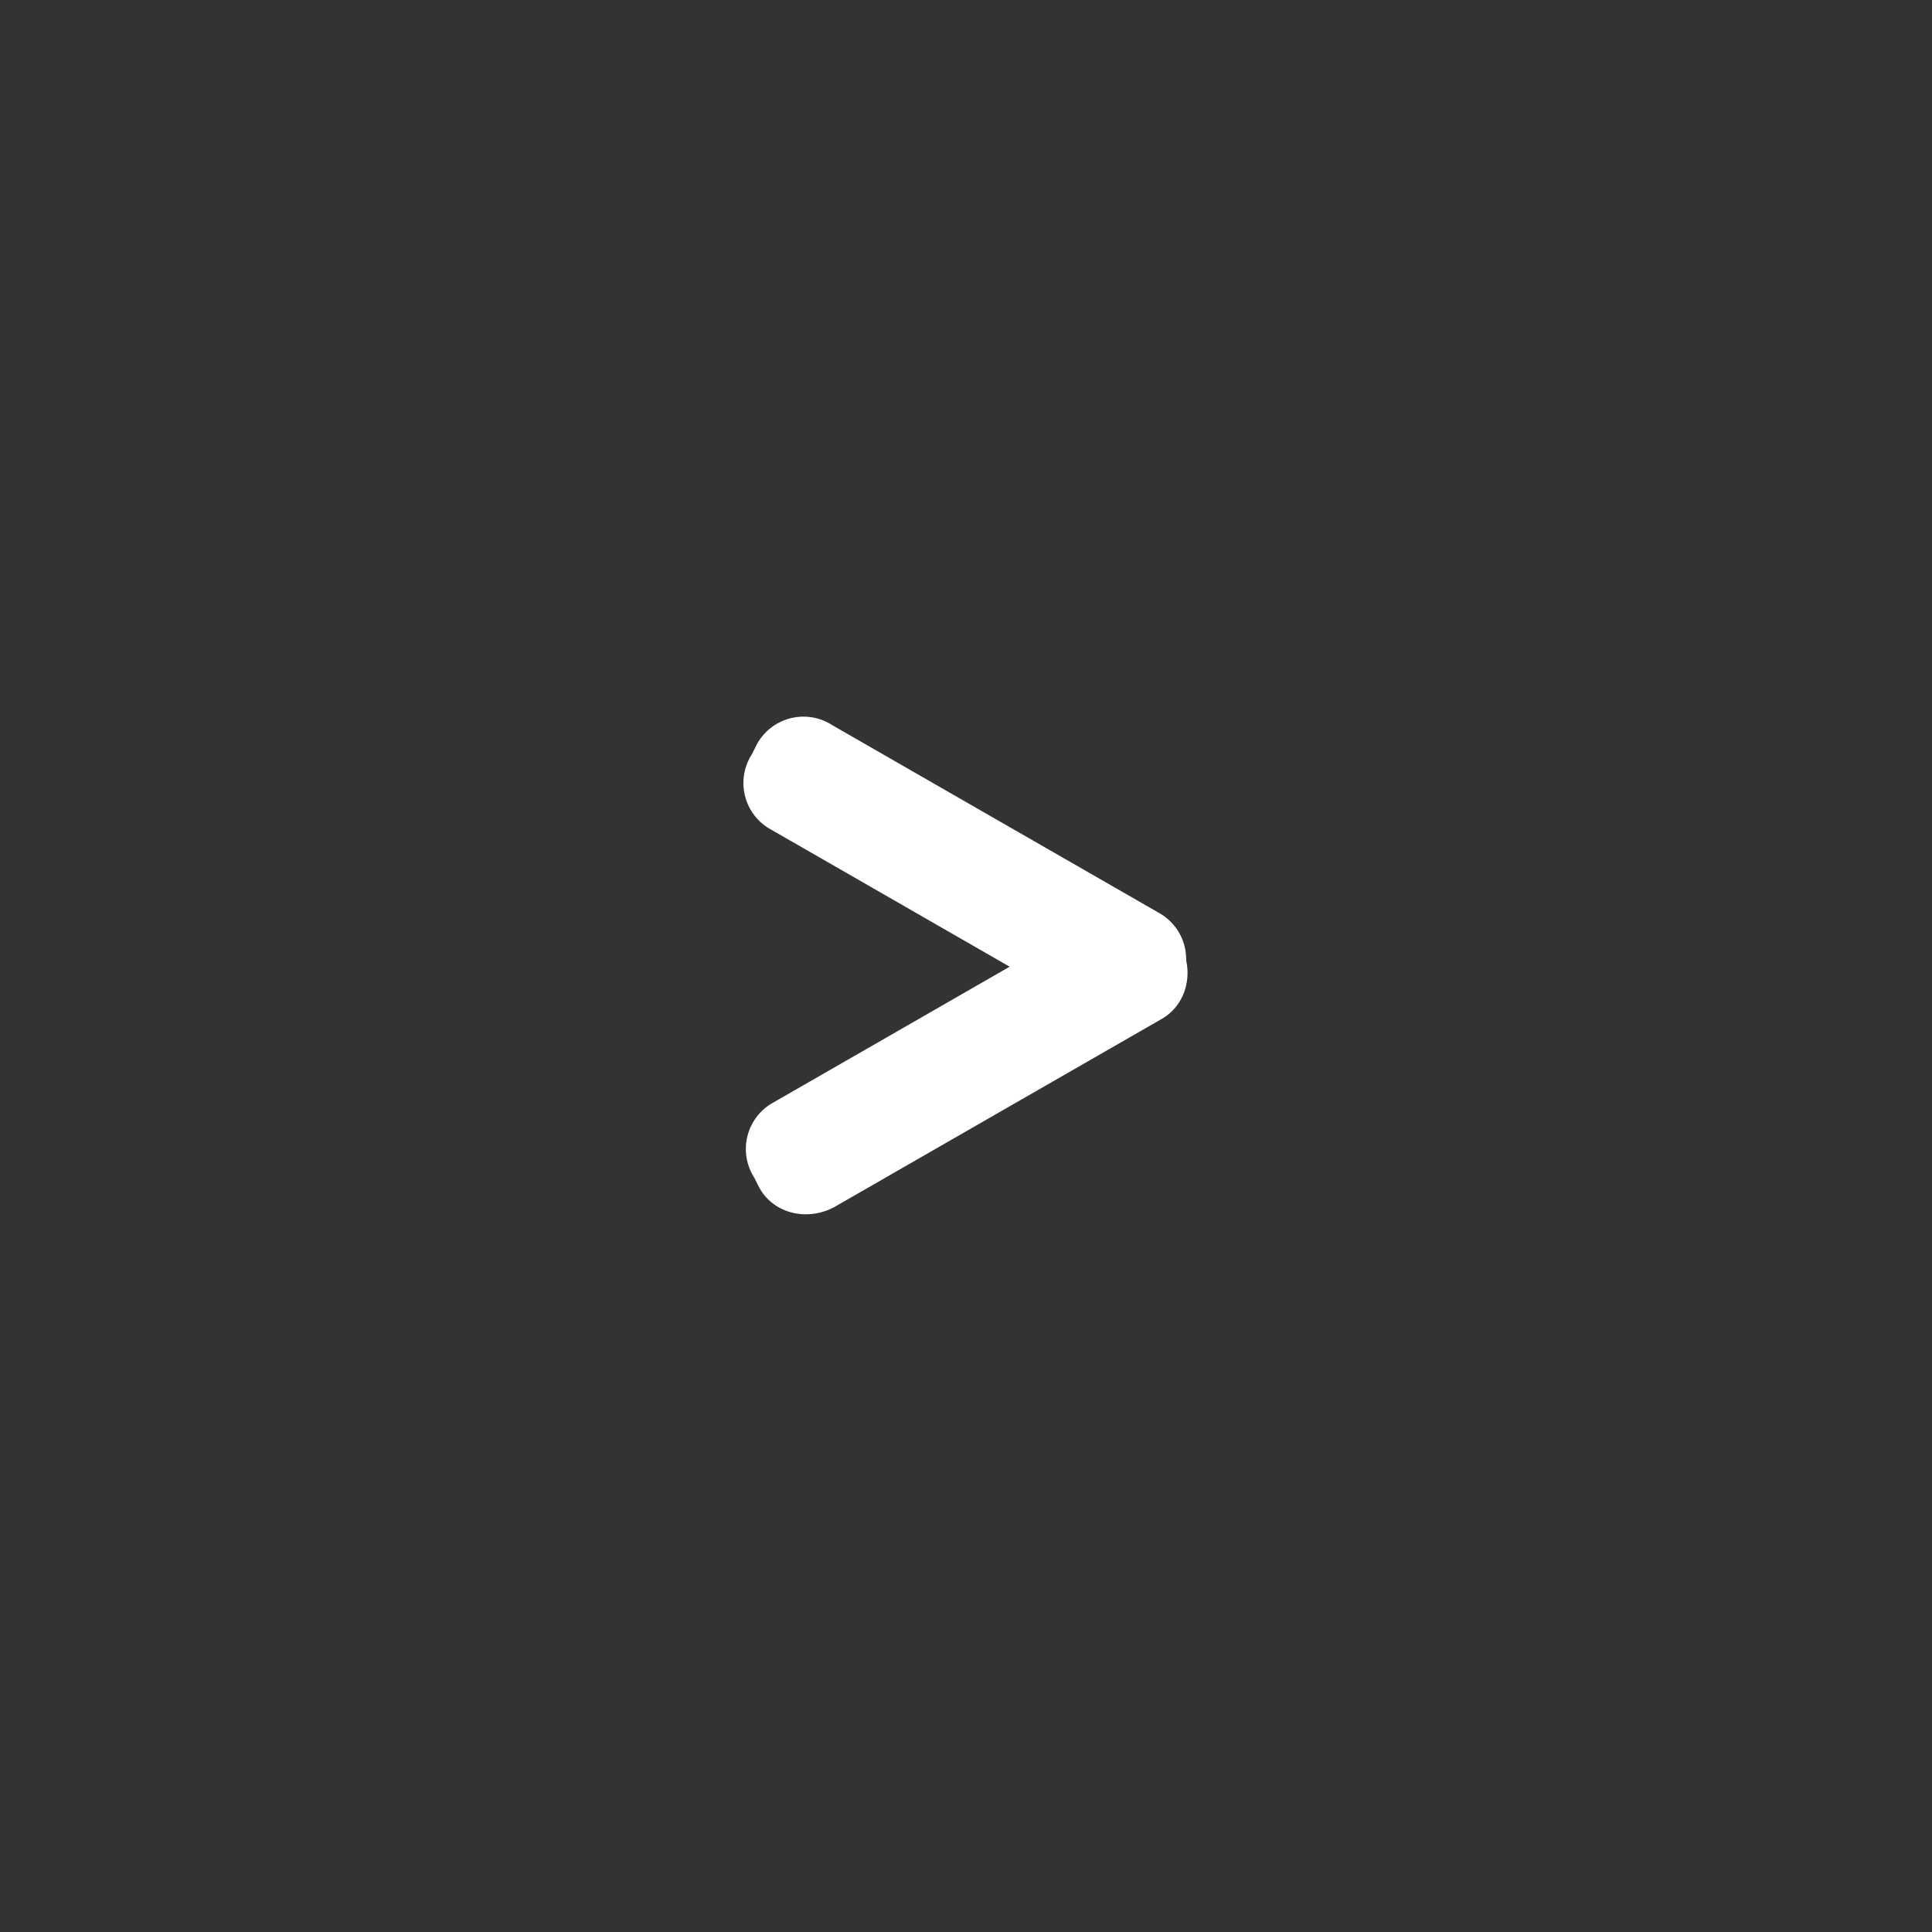 <svg id="_レイヤー_1-2" xmlns="http://www.w3.org/2000/svg" width="479.107" height="479.107" viewBox="0 0 479.107 479.107">
  <rect x="0" y="0" width="479.107" height="479.107" fill="#333333" stroke="none"/>
  <circle id="楕円形_1" data-name="楕円形 1" cx="239.554" cy="239.554" r="239.554" transform="translate(0 0)" fill="none"/>
  <g id="グループ_1" data-name="グループ 1" transform="translate(184.352 177.715)">
    <path id="パス_1" data-name="パス 1" d="M52.566,31.553l80.857,46.463a13.15,13.15,0,0,1,4.827,18.706l-1.207,2.414a13.15,13.15,0,0,1-18.706,4.827L37.48,57.5a13.15,13.15,0,0,1-4.827-18.706L33.86,36.38A13.15,13.15,0,0,1,52.566,31.553Z" transform="translate(-30.552 -29.452)" fill="#fff"/>
    <path id="パス_2" data-name="パス 2" d="M37.58,85.592l80.857-46.463c6.637-3.62,15.085-1.81,18.706,4.827l1.207,2.414c3.62,6.637,1.81,15.085-4.827,18.706L52.666,111.539c-6.637,3.62-15.085,1.81-18.706-4.827L32.753,104.3A13.15,13.15,0,0,1,37.58,85.592Z" transform="translate(-30.048 10.038)" fill="#fff"/>
  </g>
</svg>
